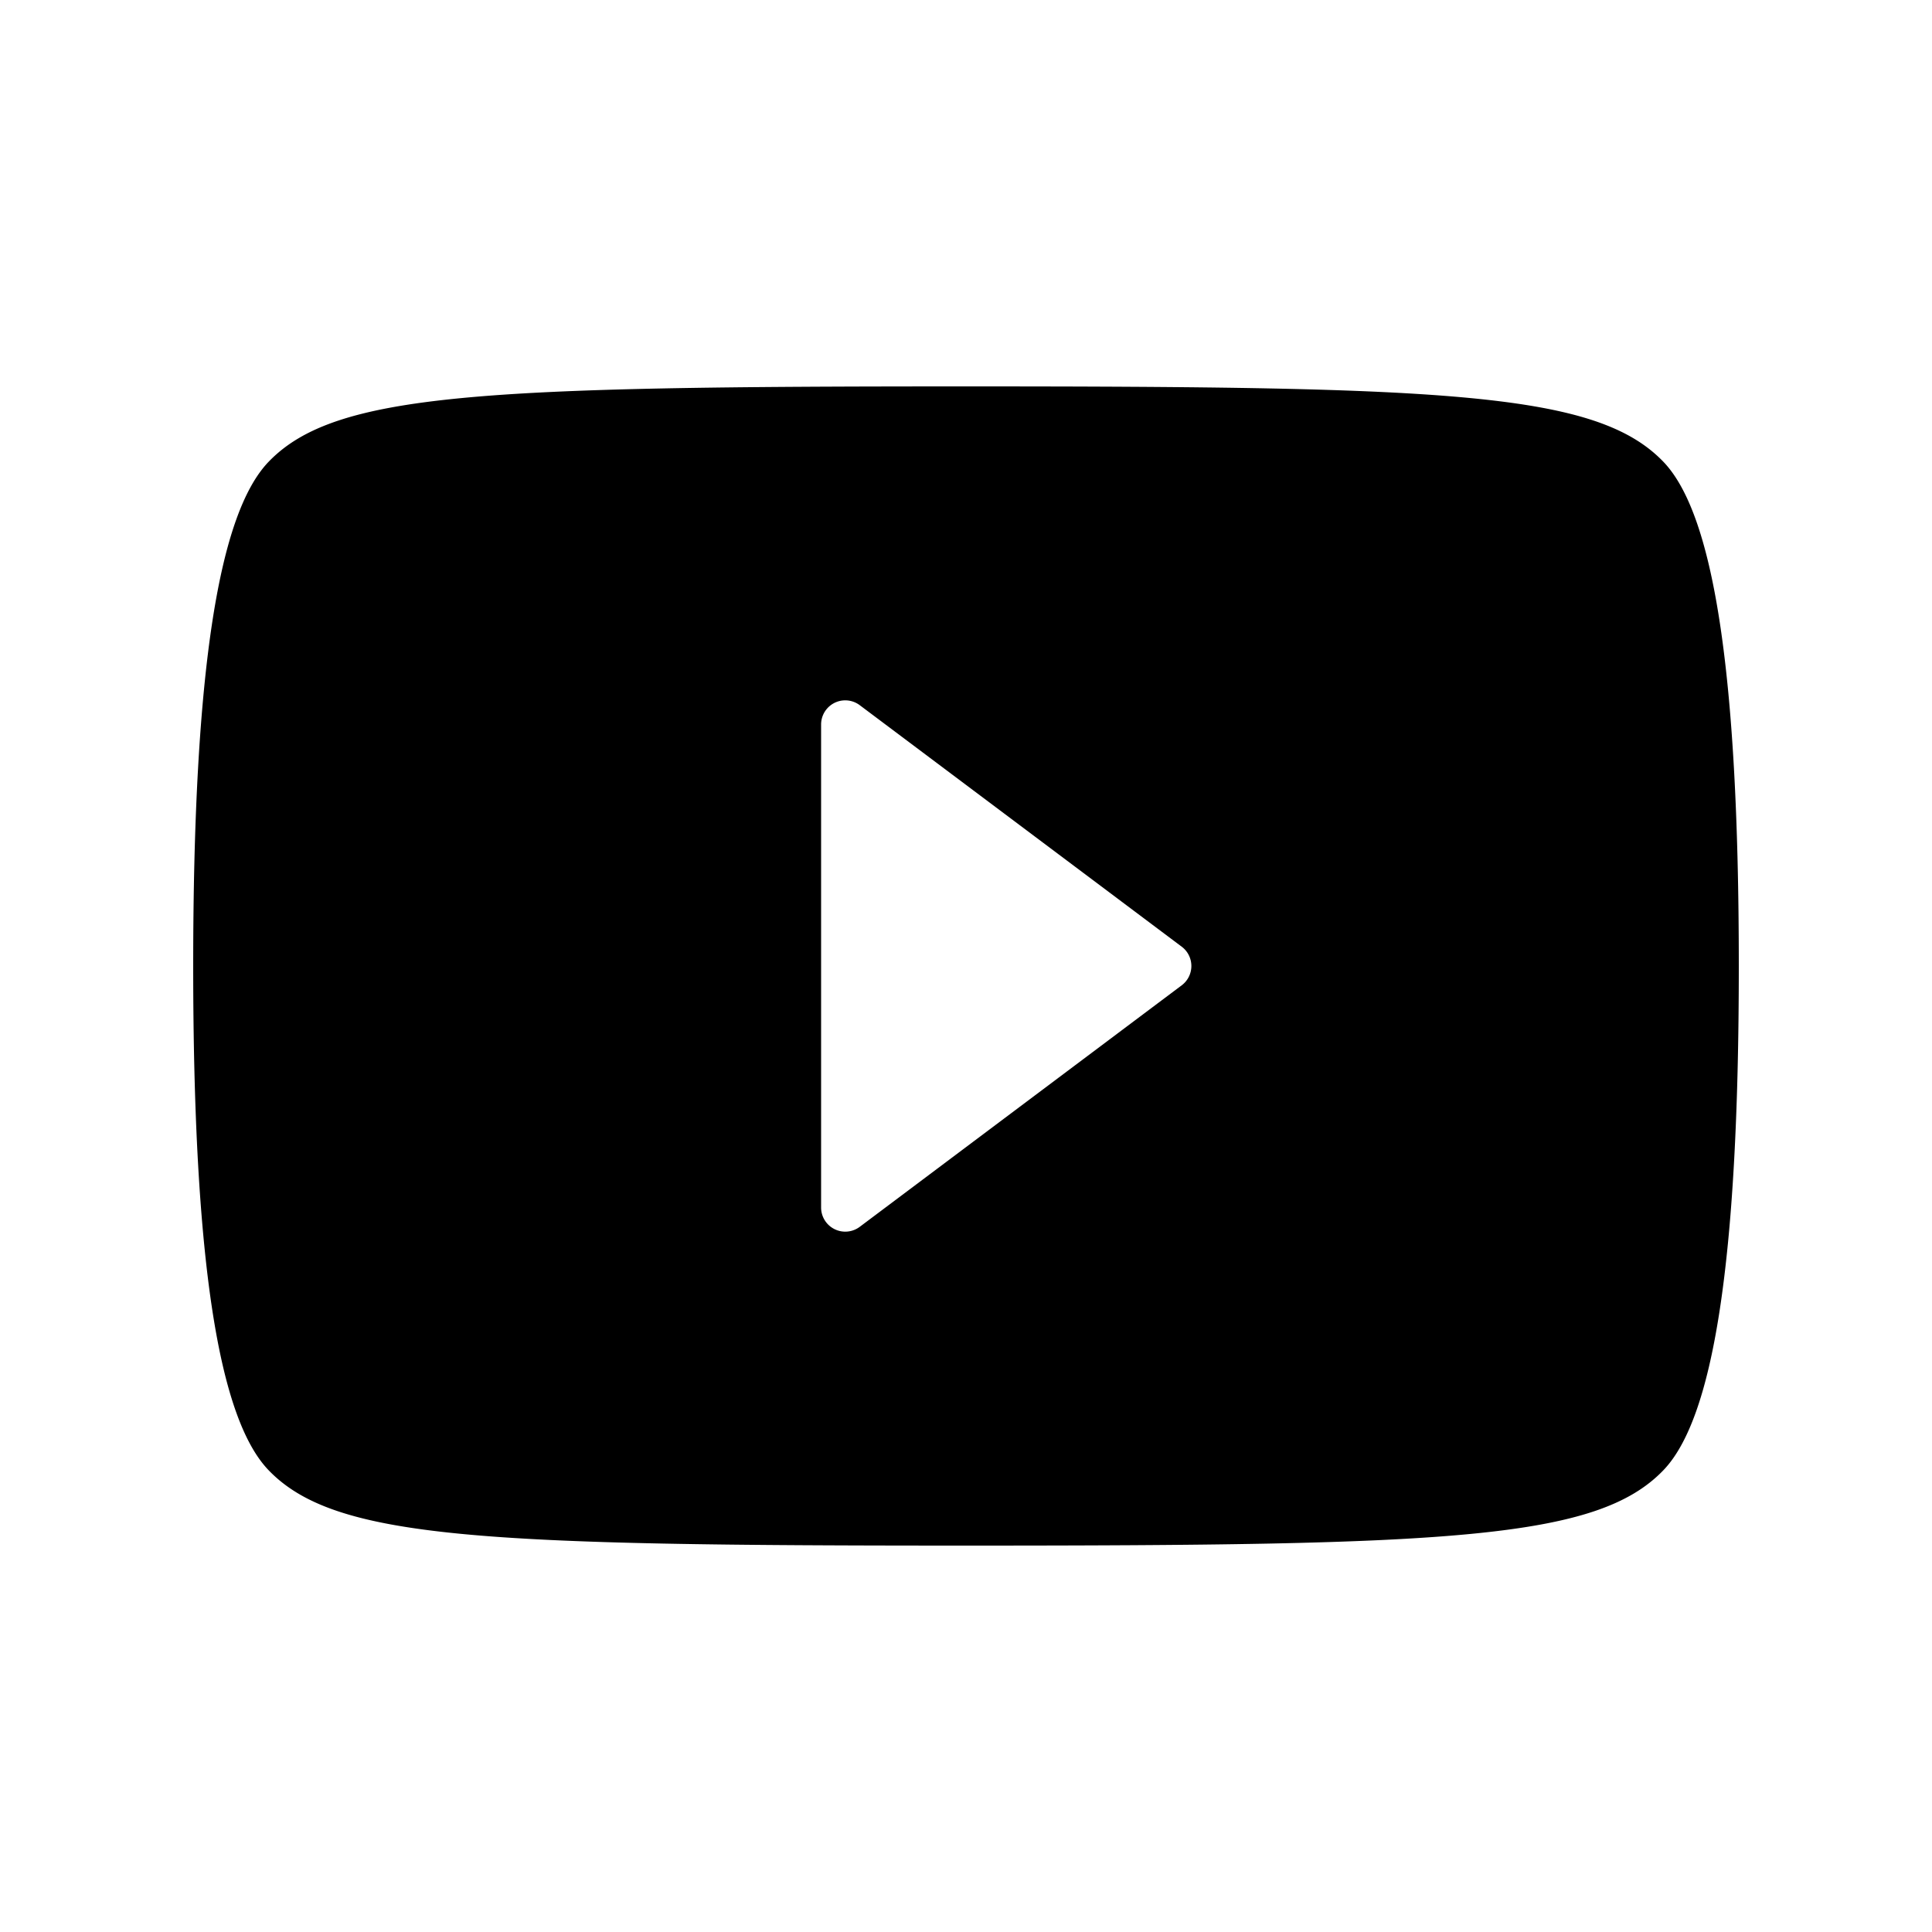 <svg xmlns="http://www.w3.org/2000/svg" viewBox="0 0 20 20"><path d="M10 4c5 0 6.53.063 7.22.781.51.532.78 2.13.78 5.219 0 3.09-.27 4.688-.78 5.219-.69.719-2.225.781-7.22.781-4.995 0-6.53-.063-7.22-.781C2.27 14.688 2 13.089 2 10c0-3.09.27-4.688.78-5.219C3.47 4.063 5 4 10 4zM8.5 7.5v5a.25.25 0 00.4.2l3.333-2.5a.25.25 0 000-.4L8.9 7.3a.25.25 0 00-.4.2z" fill-rule="evenodd"/></svg>